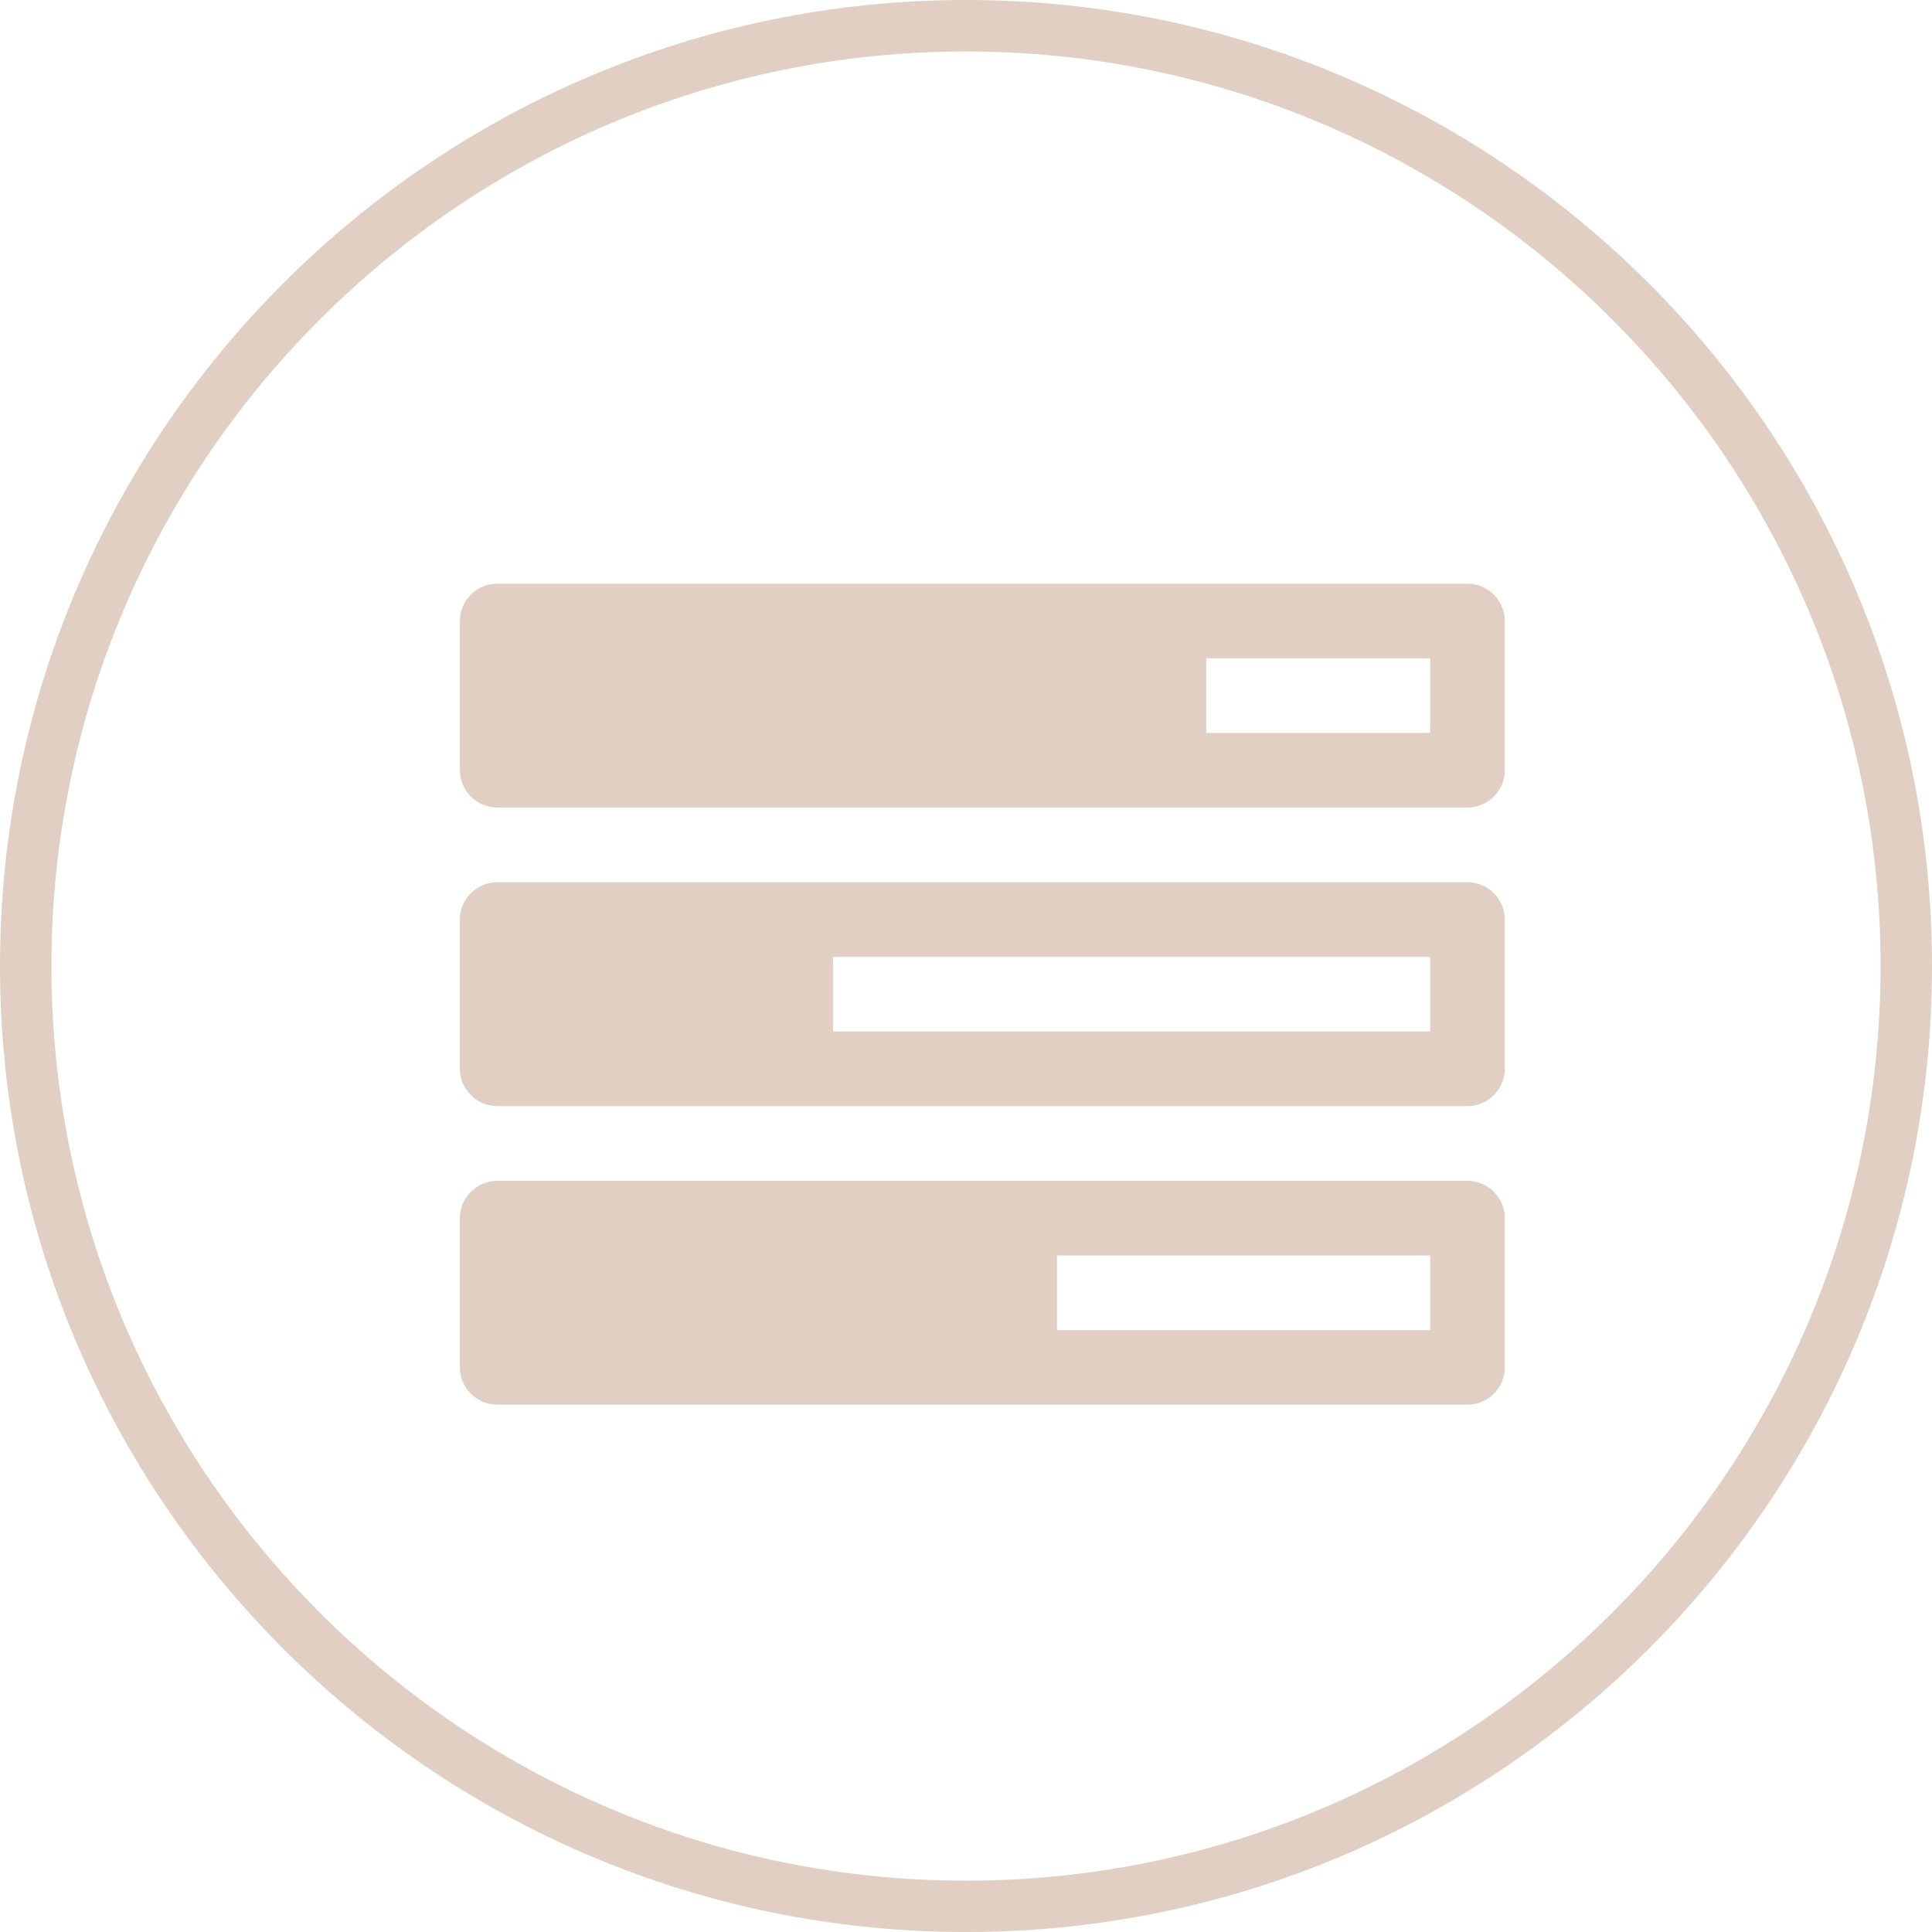 <?xml version="1.0" encoding="utf-8"?>
<!-- Generator: Adobe Illustrator 16.0.0, SVG Export Plug-In . SVG Version: 6.00 Build 0)  -->
<!DOCTYPE svg PUBLIC "-//W3C//DTD SVG 1.1//EN" "http://www.w3.org/Graphics/SVG/1.1/DTD/svg11.dtd">
<svg version="1.1" id="Layer_1" xmlns="http://www.w3.org/2000/svg" xmlns:xlink="http://www.w3.org/1999/xlink" x="0px" y="0px"
	 width="96px" height="96.001px" viewBox="-16 -16.224 96 96.001" enable-background="new -16 -16.224 96 96.001"
	 xml:space="preserve">
<path fill="#E2CFC3" d="M32.002,79.777c-26.468,0-48.002-21.53-48.002-48C-16,5.31,5.534-16.224,32.002-16.224
	C58.469-16.224,80,5.311,80,31.777C80,58.247,58.469,79.777,32.002,79.777z M32.002-13.665c-25.058,0-45.446,20.388-45.446,45.446
	c0,25.057,20.388,45.444,45.446,45.444c25.057,0,45.443-20.385,45.443-45.443S57.059-13.665,32.002-13.665z"/>
<path fill="#E2CFC3" d="M58.774,22.049c0,1.014-0.84,1.854-1.854,1.854H8.703c-1.014,0-1.854-0.84-1.854-1.854v-7.418
	c0-1.014,0.84-1.854,1.854-1.854H56.92c1.015,0,1.854,0.84,1.854,1.854V22.049z M58.774,36.885c0,1.014-0.84,1.854-1.854,1.854
	H8.703c-1.014,0-1.854-0.84-1.854-1.854v-7.418c0-1.014,0.84-1.854,1.854-1.854H56.92c1.015,0,1.854,0.84,1.854,1.854V36.885z
	 M58.774,51.721c0,1.015-0.84,1.854-1.854,1.854H8.703c-1.014,0-1.854-0.84-1.854-1.854v-7.418c0-1.014,0.84-1.854,1.854-1.854
	H56.92c1.015,0,1.854,0.84,1.854,1.854V51.721z M55.065,35.031v-3.709H25.394v3.709H55.065z M55.065,49.867v-3.709H36.521v3.709
	H55.065z M55.065,20.195v-3.709H43.938v3.709H55.065z"/>
</svg>
